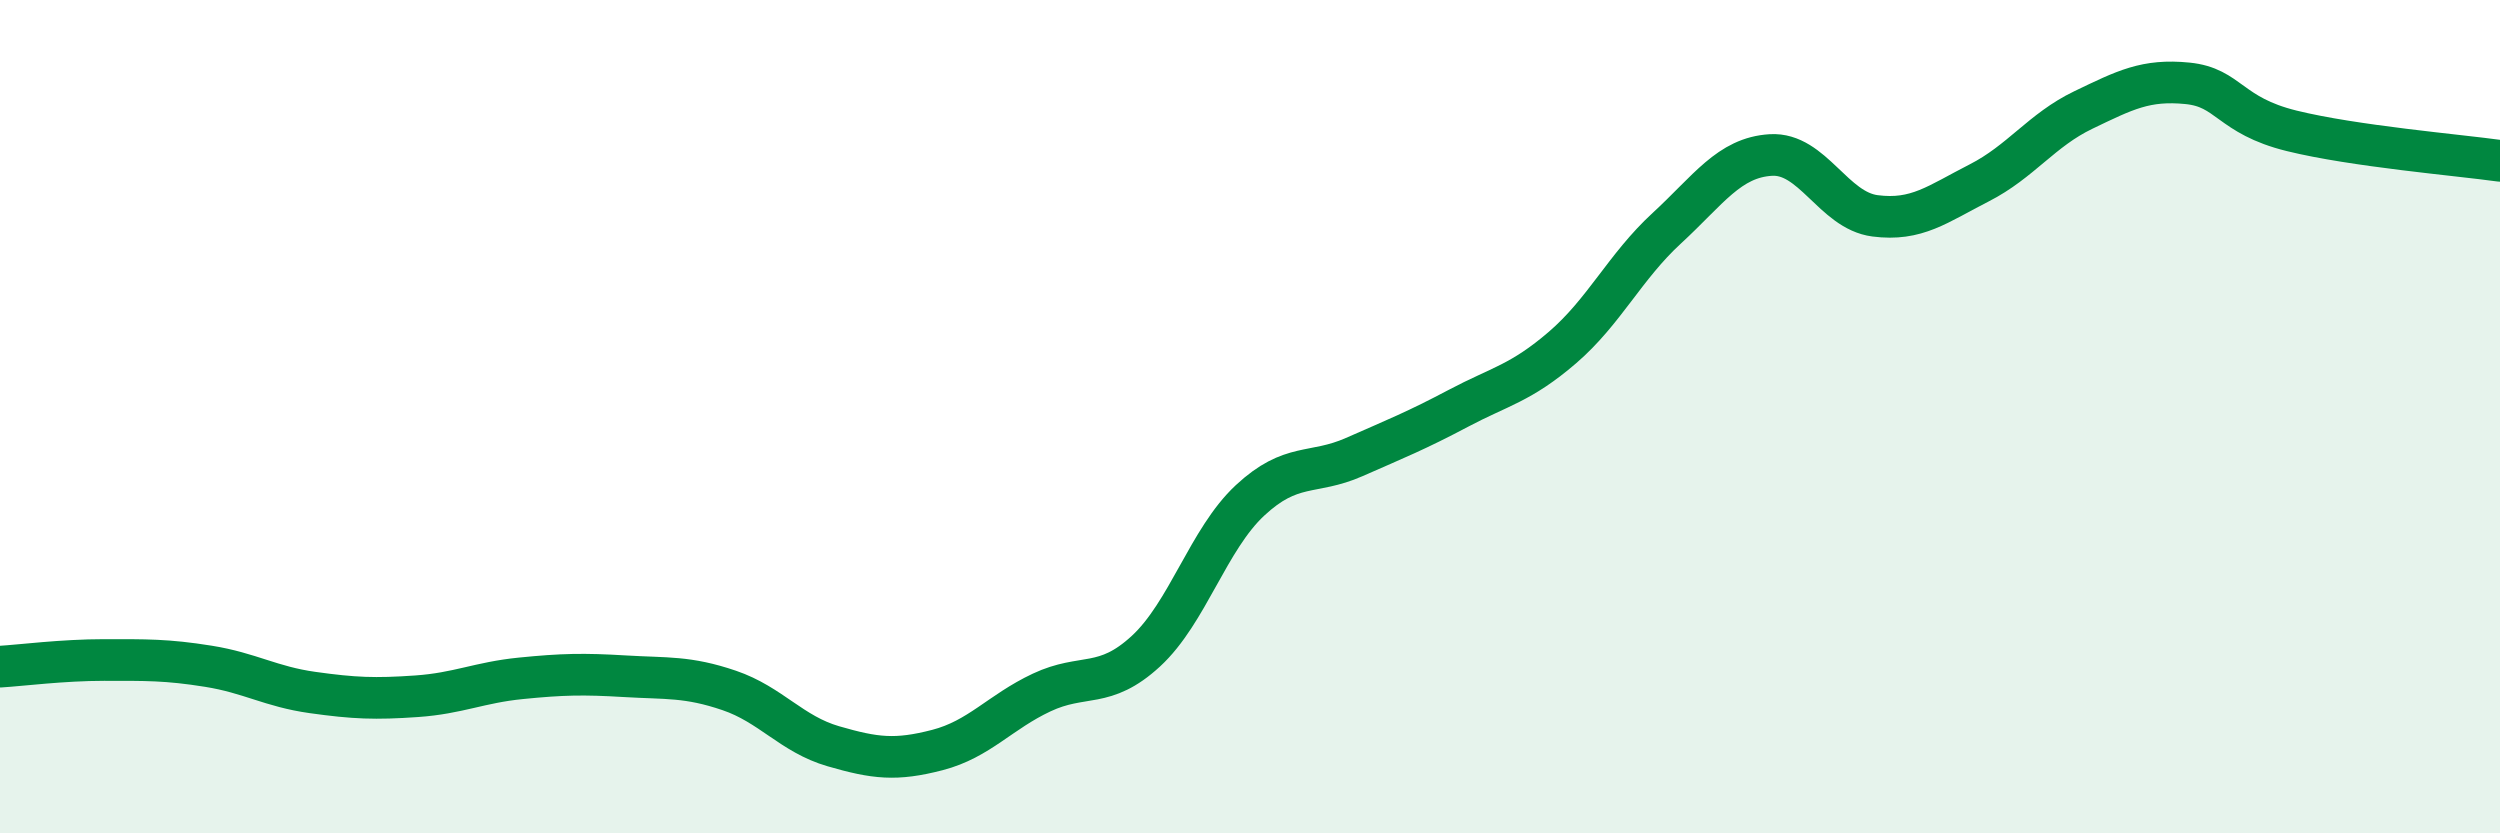 
    <svg width="60" height="20" viewBox="0 0 60 20" xmlns="http://www.w3.org/2000/svg">
      <path
        d="M 0,16 C 0.5,15.97 1.5,15.84 2.5,15.84 C 3.5,15.84 4,15.83 5,15.99 C 6,16.15 6.5,16.48 7.5,16.62 C 8.5,16.76 9,16.78 10,16.71 C 11,16.64 11.5,16.38 12.5,16.28 C 13.5,16.18 14,16.17 15,16.23 C 16,16.29 16.5,16.23 17.5,16.57 C 18.5,16.91 19,17.62 20,17.91 C 21,18.2 21.5,18.26 22.5,18 C 23.5,17.74 24,17.09 25,16.62 C 26,16.15 26.5,16.55 27.5,15.63 C 28.5,14.71 29,12.94 30,12.01 C 31,11.08 31.5,11.41 32.5,10.97 C 33.5,10.53 34,10.33 35,9.8 C 36,9.27 36.5,9.2 37.5,8.34 C 38.5,7.48 39,6.4 40,5.48 C 41,4.56 41.5,3.78 42.5,3.72 C 43.5,3.66 44,5.05 45,5.18 C 46,5.31 46.5,4.9 47.5,4.39 C 48.5,3.88 49,3.12 50,2.64 C 51,2.16 51.5,1.9 52.5,2 C 53.5,2.1 53.5,2.77 55,3.14 C 56.5,3.51 59,3.72 60,3.86L60 20L0 20Z"
        fill="#008740"
        opacity="0.1"
        stroke-linecap="round"
        stroke-linejoin="round"
      />
      <path
        d="M 0,16 C 0.5,15.97 1.5,15.84 2.5,15.84 C 3.5,15.84 4,15.83 5,15.99 C 6,16.15 6.5,16.48 7.5,16.62 C 8.5,16.76 9,16.78 10,16.71 C 11,16.64 11.5,16.38 12.5,16.28 C 13.5,16.18 14,16.17 15,16.23 C 16,16.29 16.5,16.23 17.5,16.57 C 18.5,16.91 19,17.62 20,17.91 C 21,18.2 21.5,18.26 22.5,18 C 23.5,17.74 24,17.09 25,16.62 C 26,16.15 26.5,16.55 27.5,15.63 C 28.5,14.71 29,12.94 30,12.01 C 31,11.08 31.5,11.41 32.5,10.97 C 33.5,10.53 34,10.33 35,9.8 C 36,9.27 36.5,9.2 37.5,8.34 C 38.5,7.48 39,6.4 40,5.48 C 41,4.56 41.5,3.78 42.5,3.72 C 43.5,3.66 44,5.05 45,5.18 C 46,5.31 46.5,4.9 47.5,4.39 C 48.5,3.88 49,3.12 50,2.64 C 51,2.16 51.5,1.9 52.5,2 C 53.5,2.1 53.5,2.77 55,3.14 C 56.5,3.51 59,3.72 60,3.86"
        stroke="#008740"
        stroke-width="1"
        fill="none"
        stroke-linecap="round"
        stroke-linejoin="round"
      />
    </svg>
  